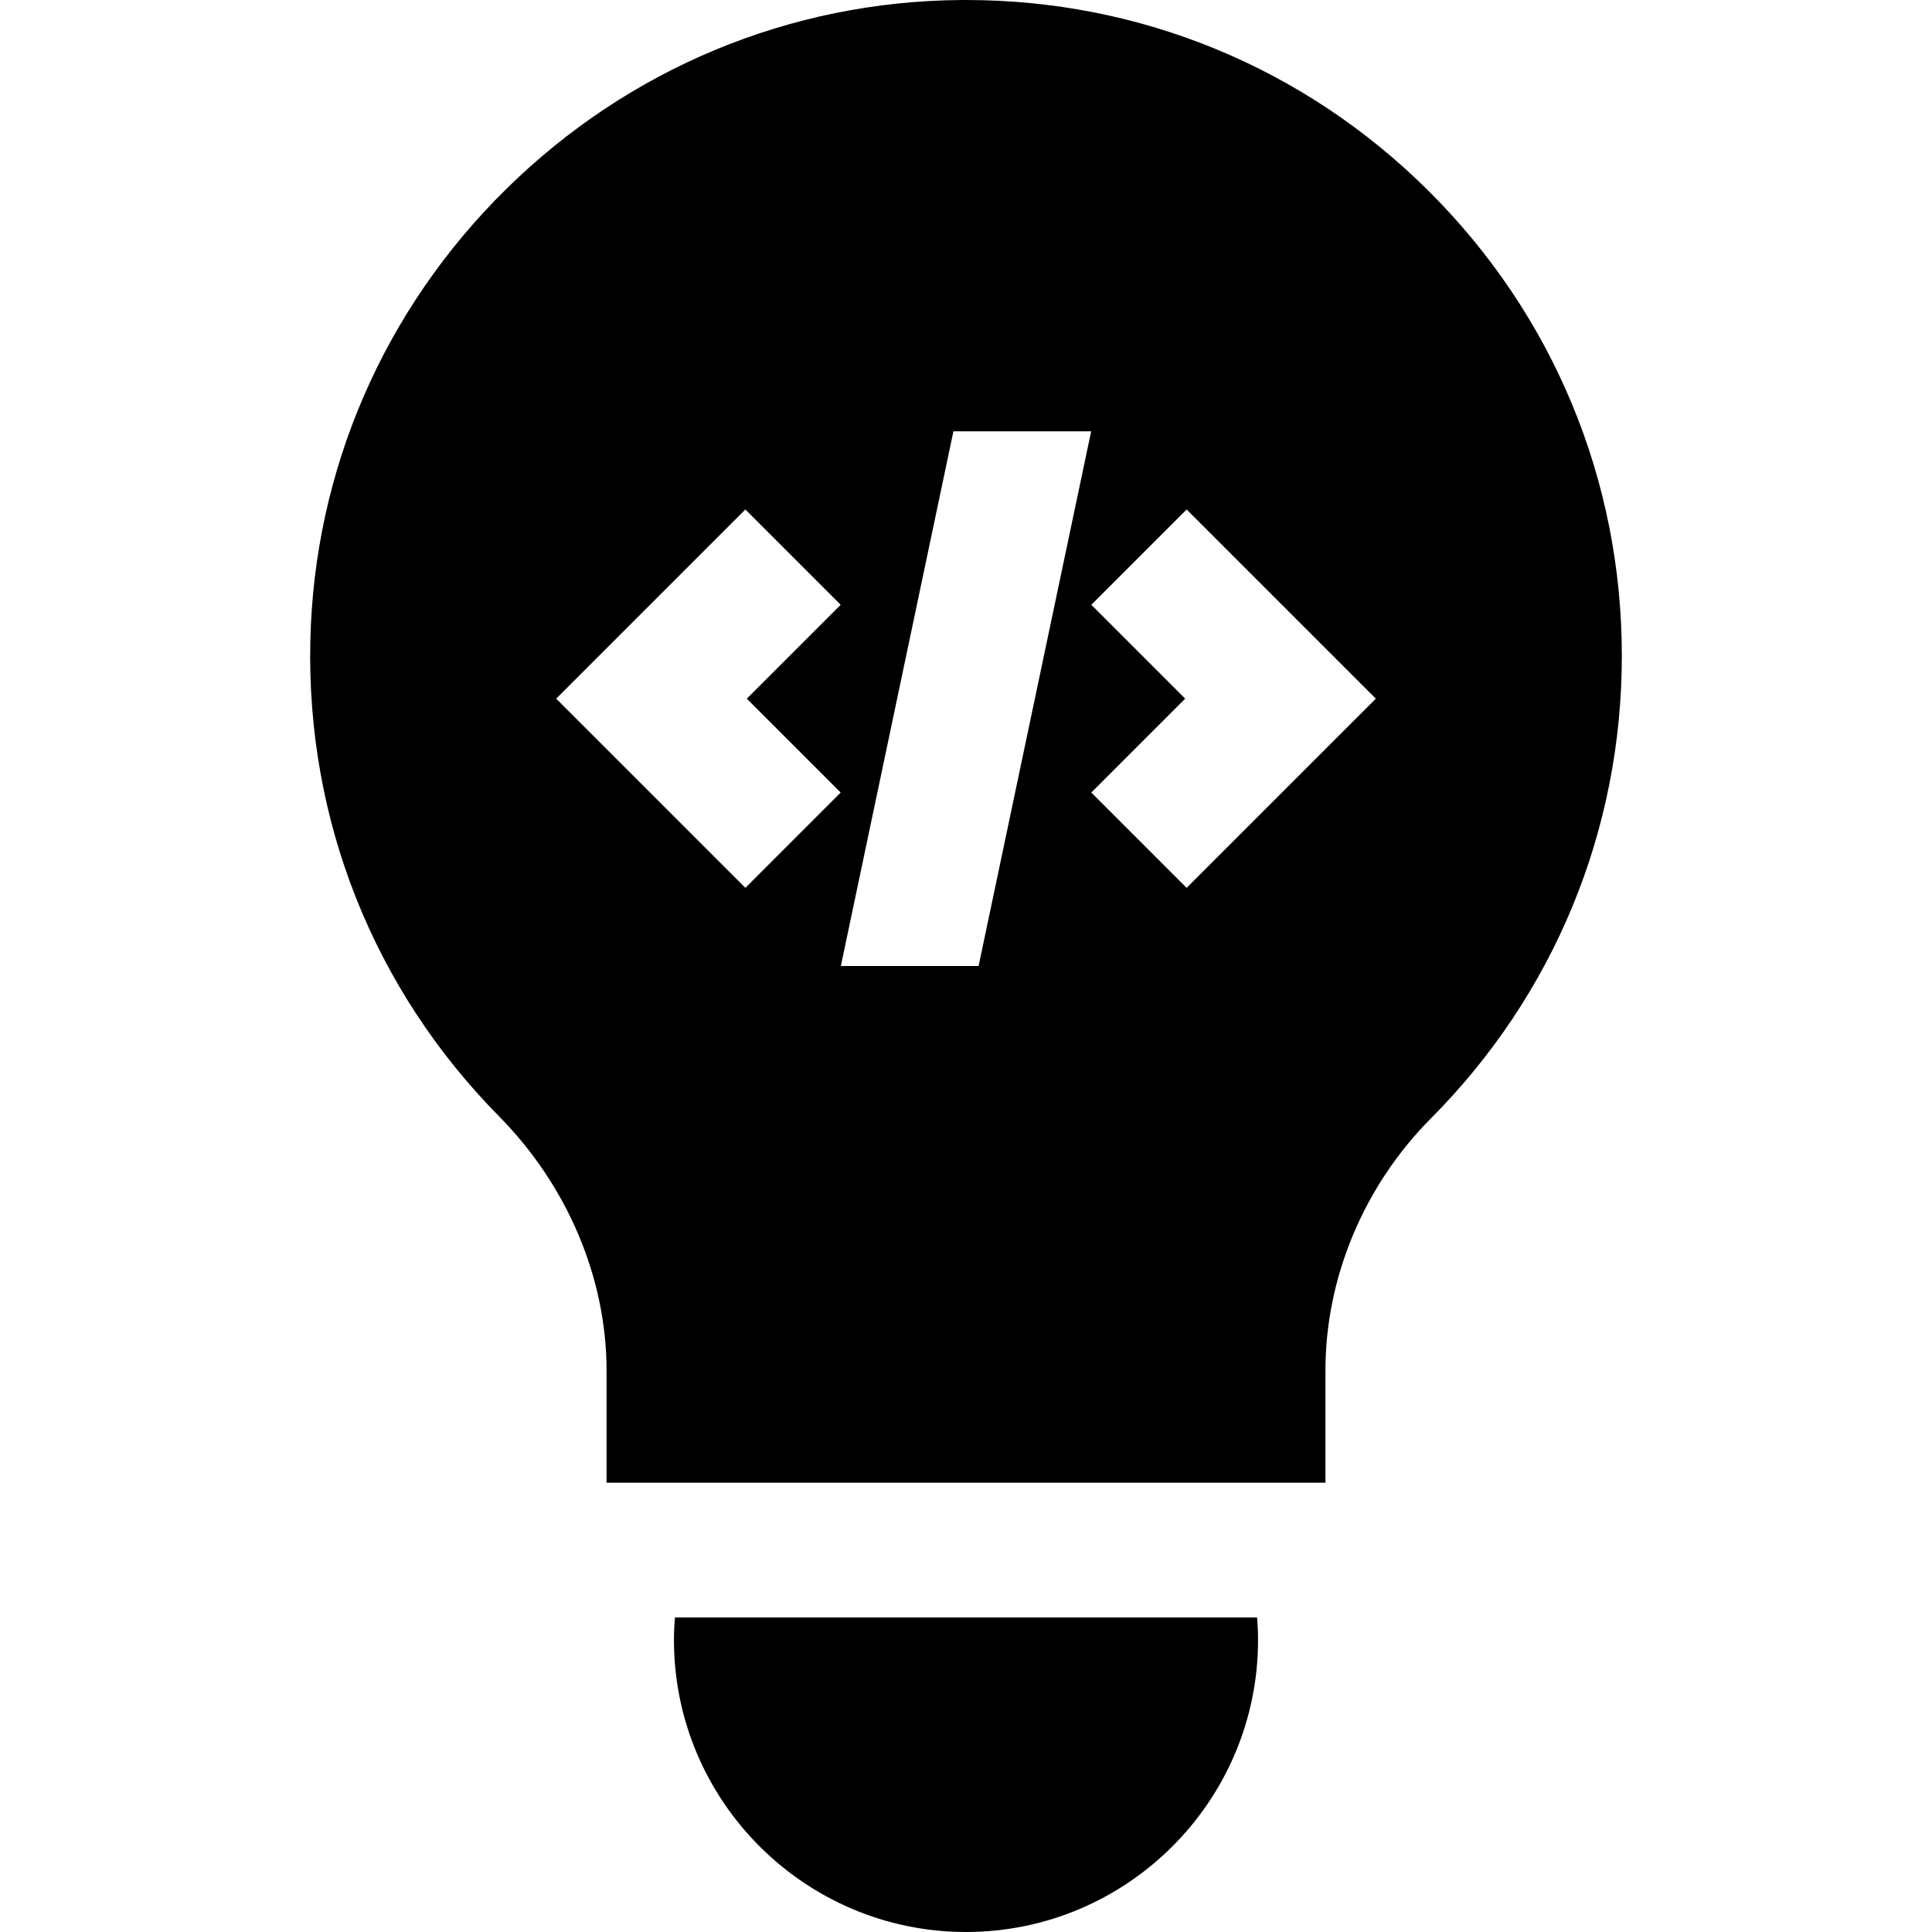 <?xml version="1.0" encoding="iso-8859-1"?>
<!-- Uploaded to: SVG Repo, www.svgrepo.com, Generator: SVG Repo Mixer Tools -->
<svg fill="#000000" height="800px" width="800px" version="1.1" id="Layer_1" xmlns="http://www.w3.org/2000/svg" xmlns:xlink="http://www.w3.org/1999/xlink" 
	 viewBox="0 0 512 512" xml:space="preserve">
<g>
	<g>
		<path d="M333.145,428.651H178.857c-0.15,1.967-0.251,3.948-0.251,5.953c0,42.676,34.72,77.395,77.395,77.395
			s77.395-34.72,77.395-77.395C333.396,432.6,333.295,430.618,333.145,428.651z"/>
	</g>
</g>
<g>
	<g>
		<path d="M378.46,50.471C345.653,17.893,302.215,0,256.013,0c-0.419,0-0.843,0.002-1.262,0.004
			c-45.274,0.32-88.091,18.097-120.565,50.058c-32.481,31.969-50.929,74.498-51.943,119.759
			c-1.066,47.514,16.713,92.286,50.059,126.07c18.071,18.307,28.436,42.816,28.443,67.249v29.79h190.512v-29.79
			c0.006-24.575,10.196-48.908,27.959-66.762c32.623-32.791,50.588-76.323,50.588-122.574
			C429.803,127.147,411.57,83.346,378.46,50.471z M222.787,210.032l-25.258,25.258l-50.136-50.137l50.137-50.136l25.258,25.258
			l-24.878,24.877L222.787,210.032z M259.337,256h-36.503l29.831-141.693h36.503L259.337,256z M314.472,235.288l-25.258-25.258
			l24.877-24.878l-24.877-24.876l25.258-25.258l50.137,50.135L314.472,235.288z"/>
	</g>
</g>
</svg>